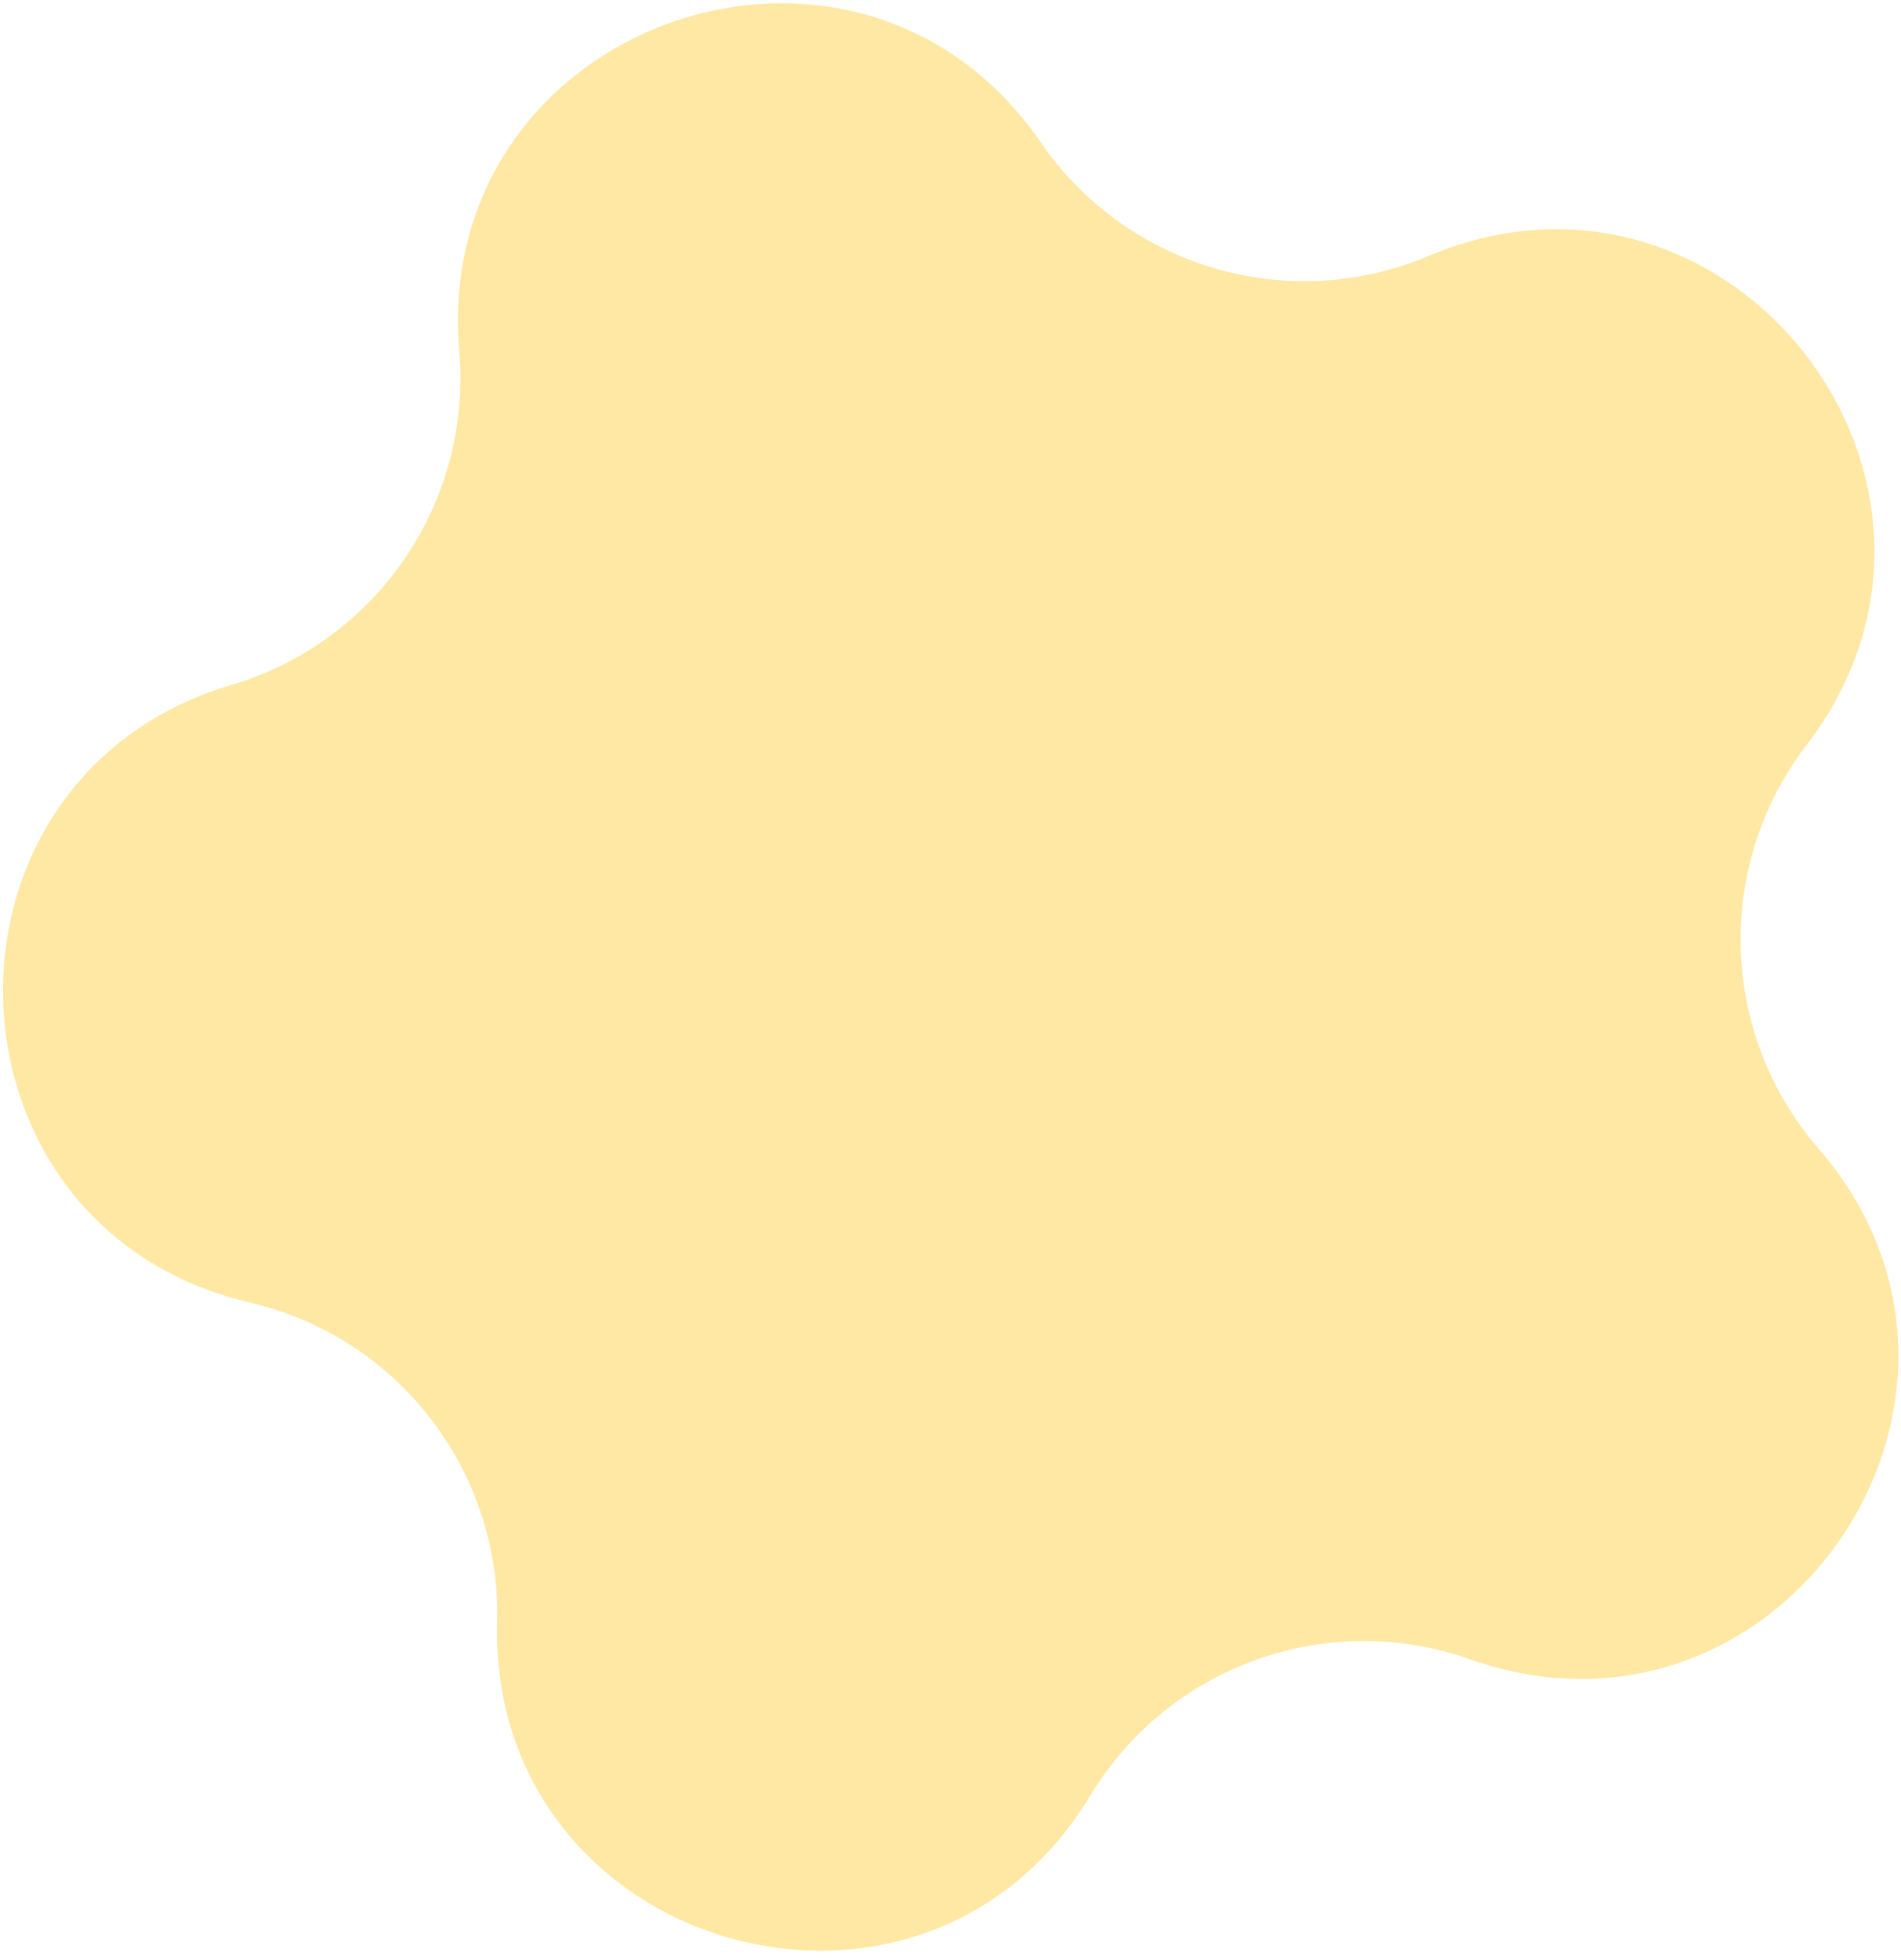 <?xml version="1.0" encoding="UTF-8"?> <svg xmlns="http://www.w3.org/2000/svg" width="196" height="202" viewBox="0 0 196 202" fill="none"><path d="M147.294 26.385C178.455 13.231 206.84 49.947 186.263 76.792C176.751 89.201 177.269 106.588 187.504 118.409C209.644 143.98 183.496 182.321 151.607 171.047C136.865 165.835 120.49 171.701 112.41 185.088C94.933 214.045 50.387 201.026 51.255 167.214C51.657 151.583 41.018 137.822 25.79 134.274C-7.152 126.6 -8.535 80.212 23.891 70.589C38.881 66.14 48.681 51.77 47.349 36.191C44.468 2.49 88.158 -13.16 107.33 14.705C116.193 27.587 132.889 32.466 147.294 26.385Z" fill="#FFE8A4"></path></svg> 